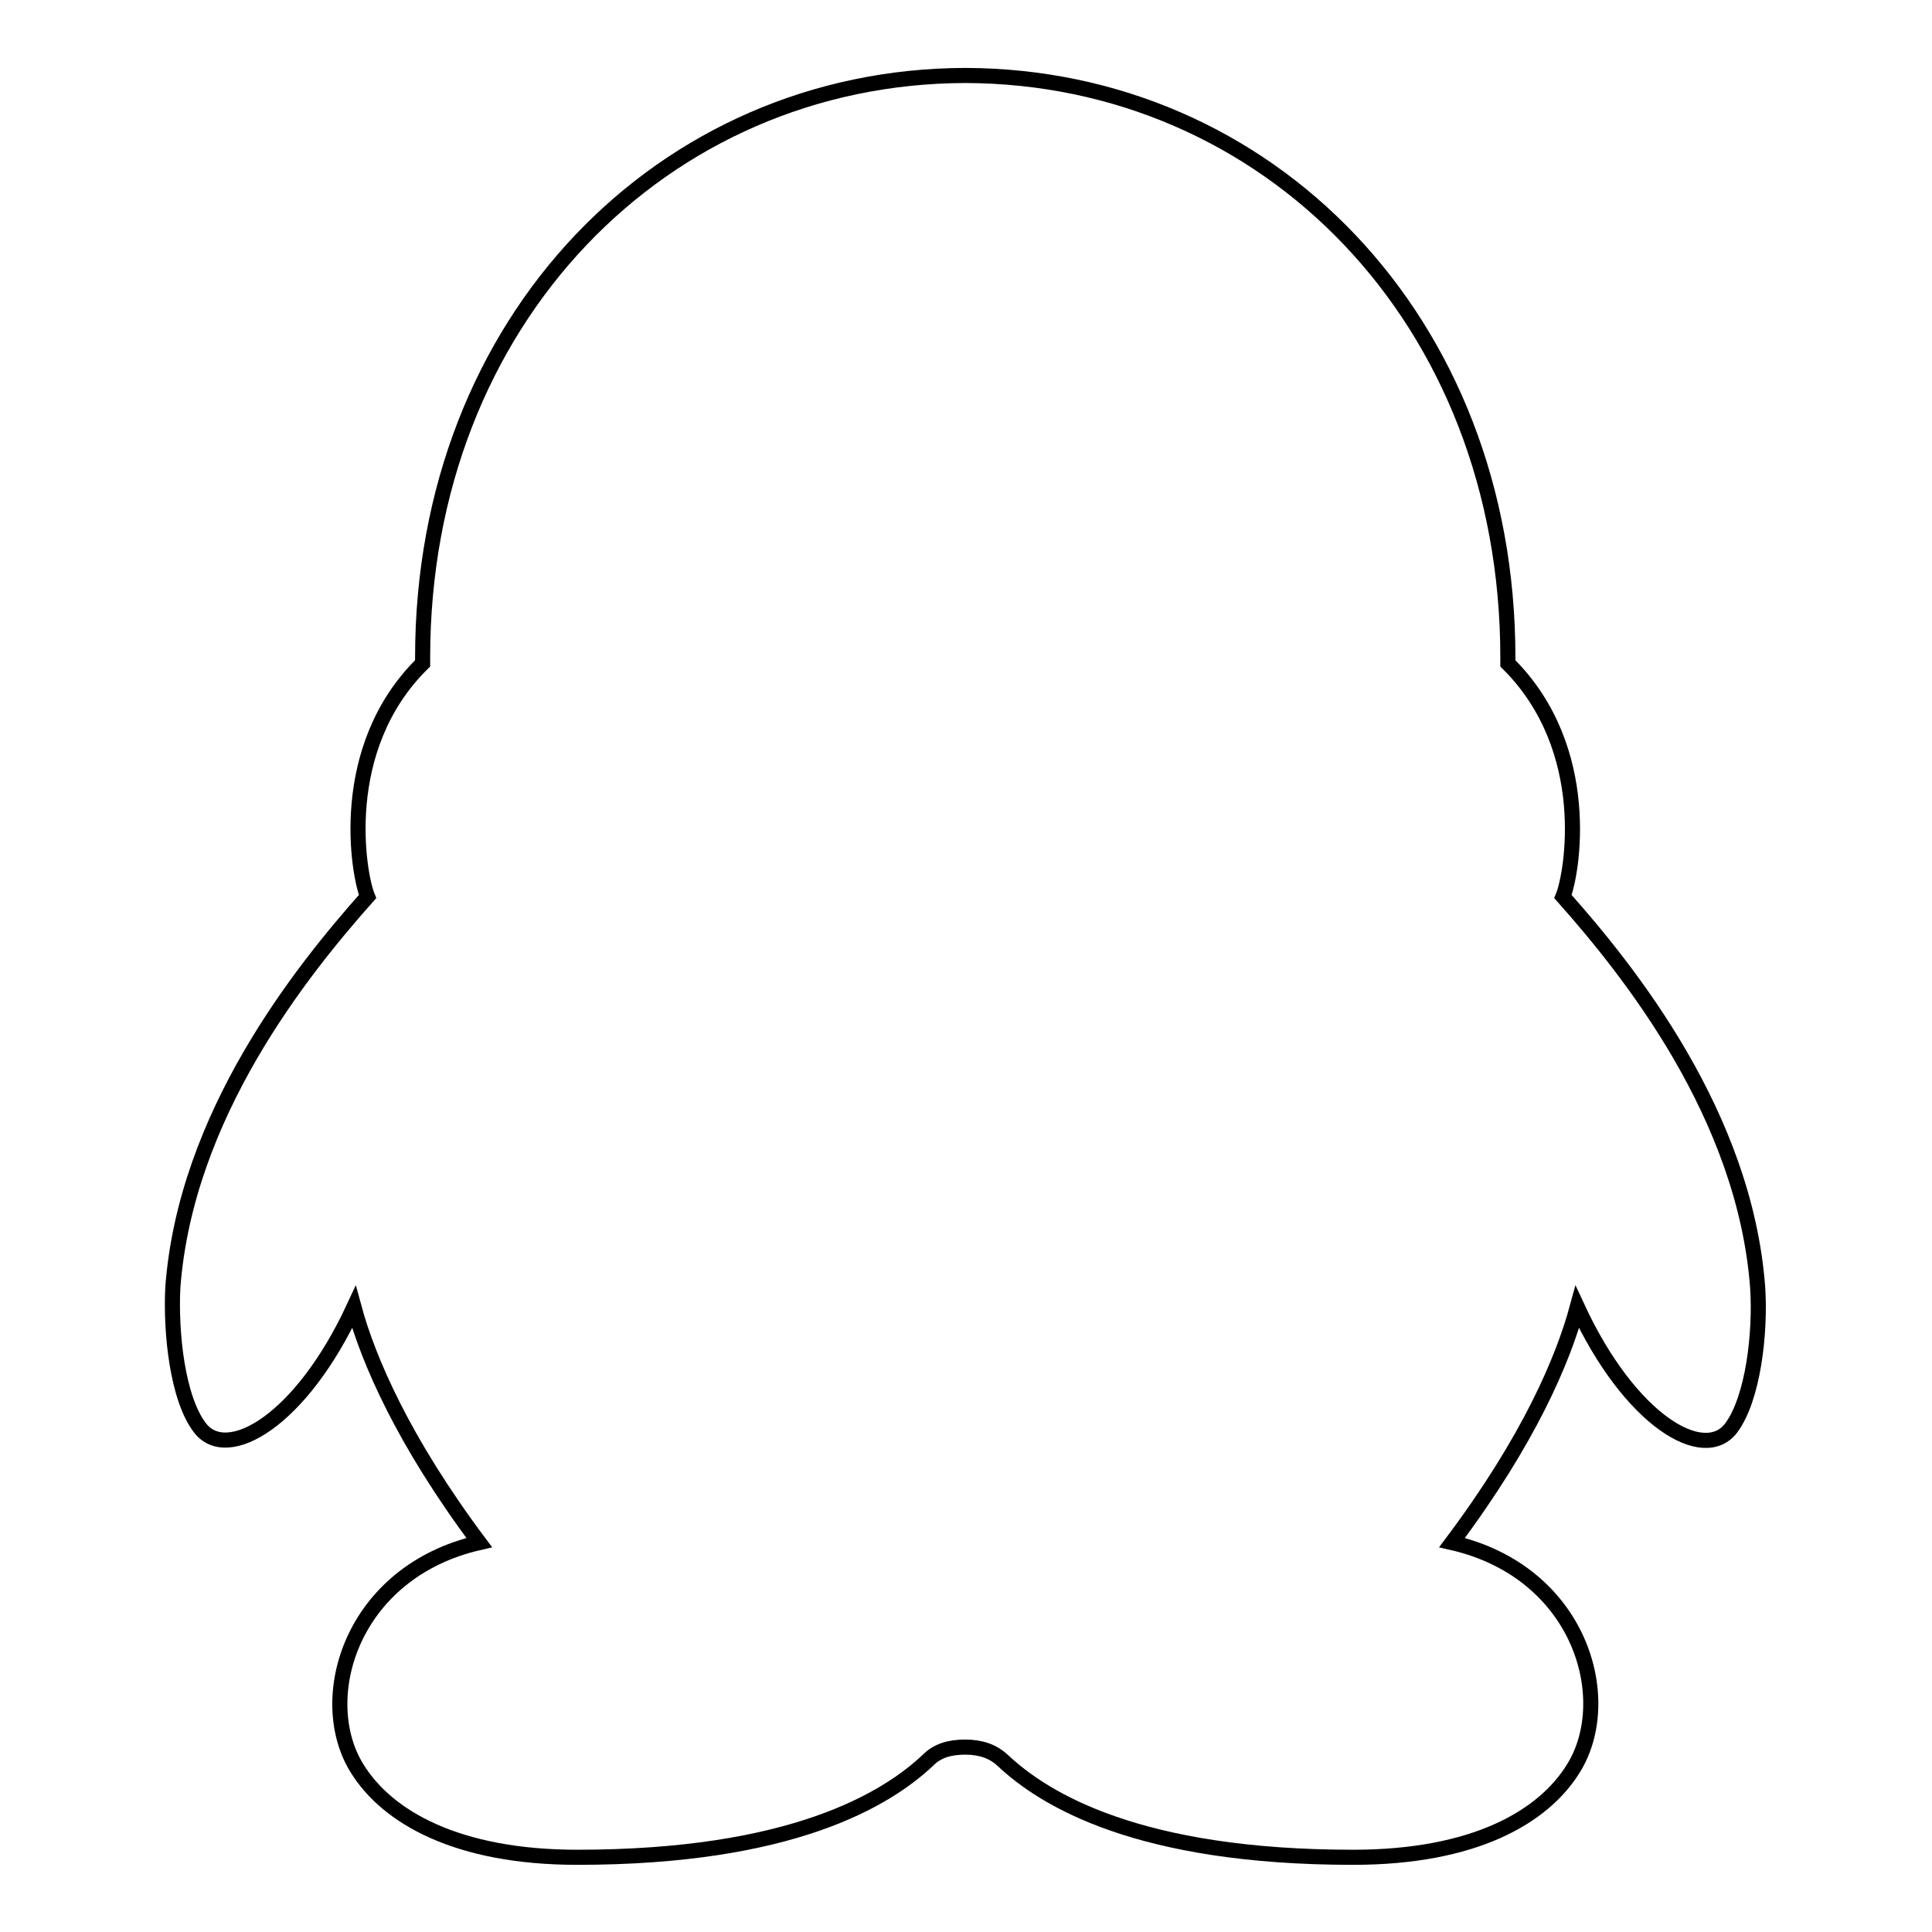 <?xml version="1.0" encoding="utf-8"?>
<!-- Svg Vector Icons : http://www.onlinewebfonts.com/icon -->
<!DOCTYPE svg PUBLIC "-//W3C//DTD SVG 1.1//EN" "http://www.w3.org/Graphics/SVG/1.1/DTD/svg11.dtd">
<svg version="1.1" xmlns="http://www.w3.org/2000/svg" xmlns:xlink="http://www.w3.org/1999/xlink" x="0px" y="0px" viewBox="0 0 256 256" enable-background="new 0 0 256 256" xml:space="preserve">
<g> <path stroke-width="2" fill-opacity="0" stroke="#000000"  d="M232.9,170.6c-1.7-22.8-17-41.9-25.8-51.8c1.2-2.9,4.2-19.5-7.3-30.9c0-0.3,0-0.6,0-0.8 c0-44.8-31.9-77-71.9-77.1c-40,0.1-71.9,32.4-71.9,77.1v0.8c-11.5,11.3-8.5,28-7.3,30.9c-8.8,9.9-24.1,29-25.8,51.8 c-0.3,6,0.6,14.7,3.6,18.6c3.6,4.7,13.4-0.9,20.4-16c1.9,7,6.5,17.7,16.6,31.2c-17,3.9-21.9,20.7-16.2,29.9 c4,6.5,13.3,11.8,29.2,11.8c28.3,0,40.9-7.6,46.5-12.9c1.2-1.2,2.8-1.7,4.9-1.7c2.1,0,3.7,0.6,4.9,1.7c5.6,5.3,18.1,12.9,46.5,12.9 c16,0,25.2-5.3,29.2-11.8c5.7-9.2,0.9-26-16.1-29.9c10.2-13.6,14.7-24.2,16.6-31.2c7,15.1,16.8,20.8,20.4,16 C232.3,185.3,233.3,176.6,232.9,170.6L232.9,170.6z"/></g>
</svg>